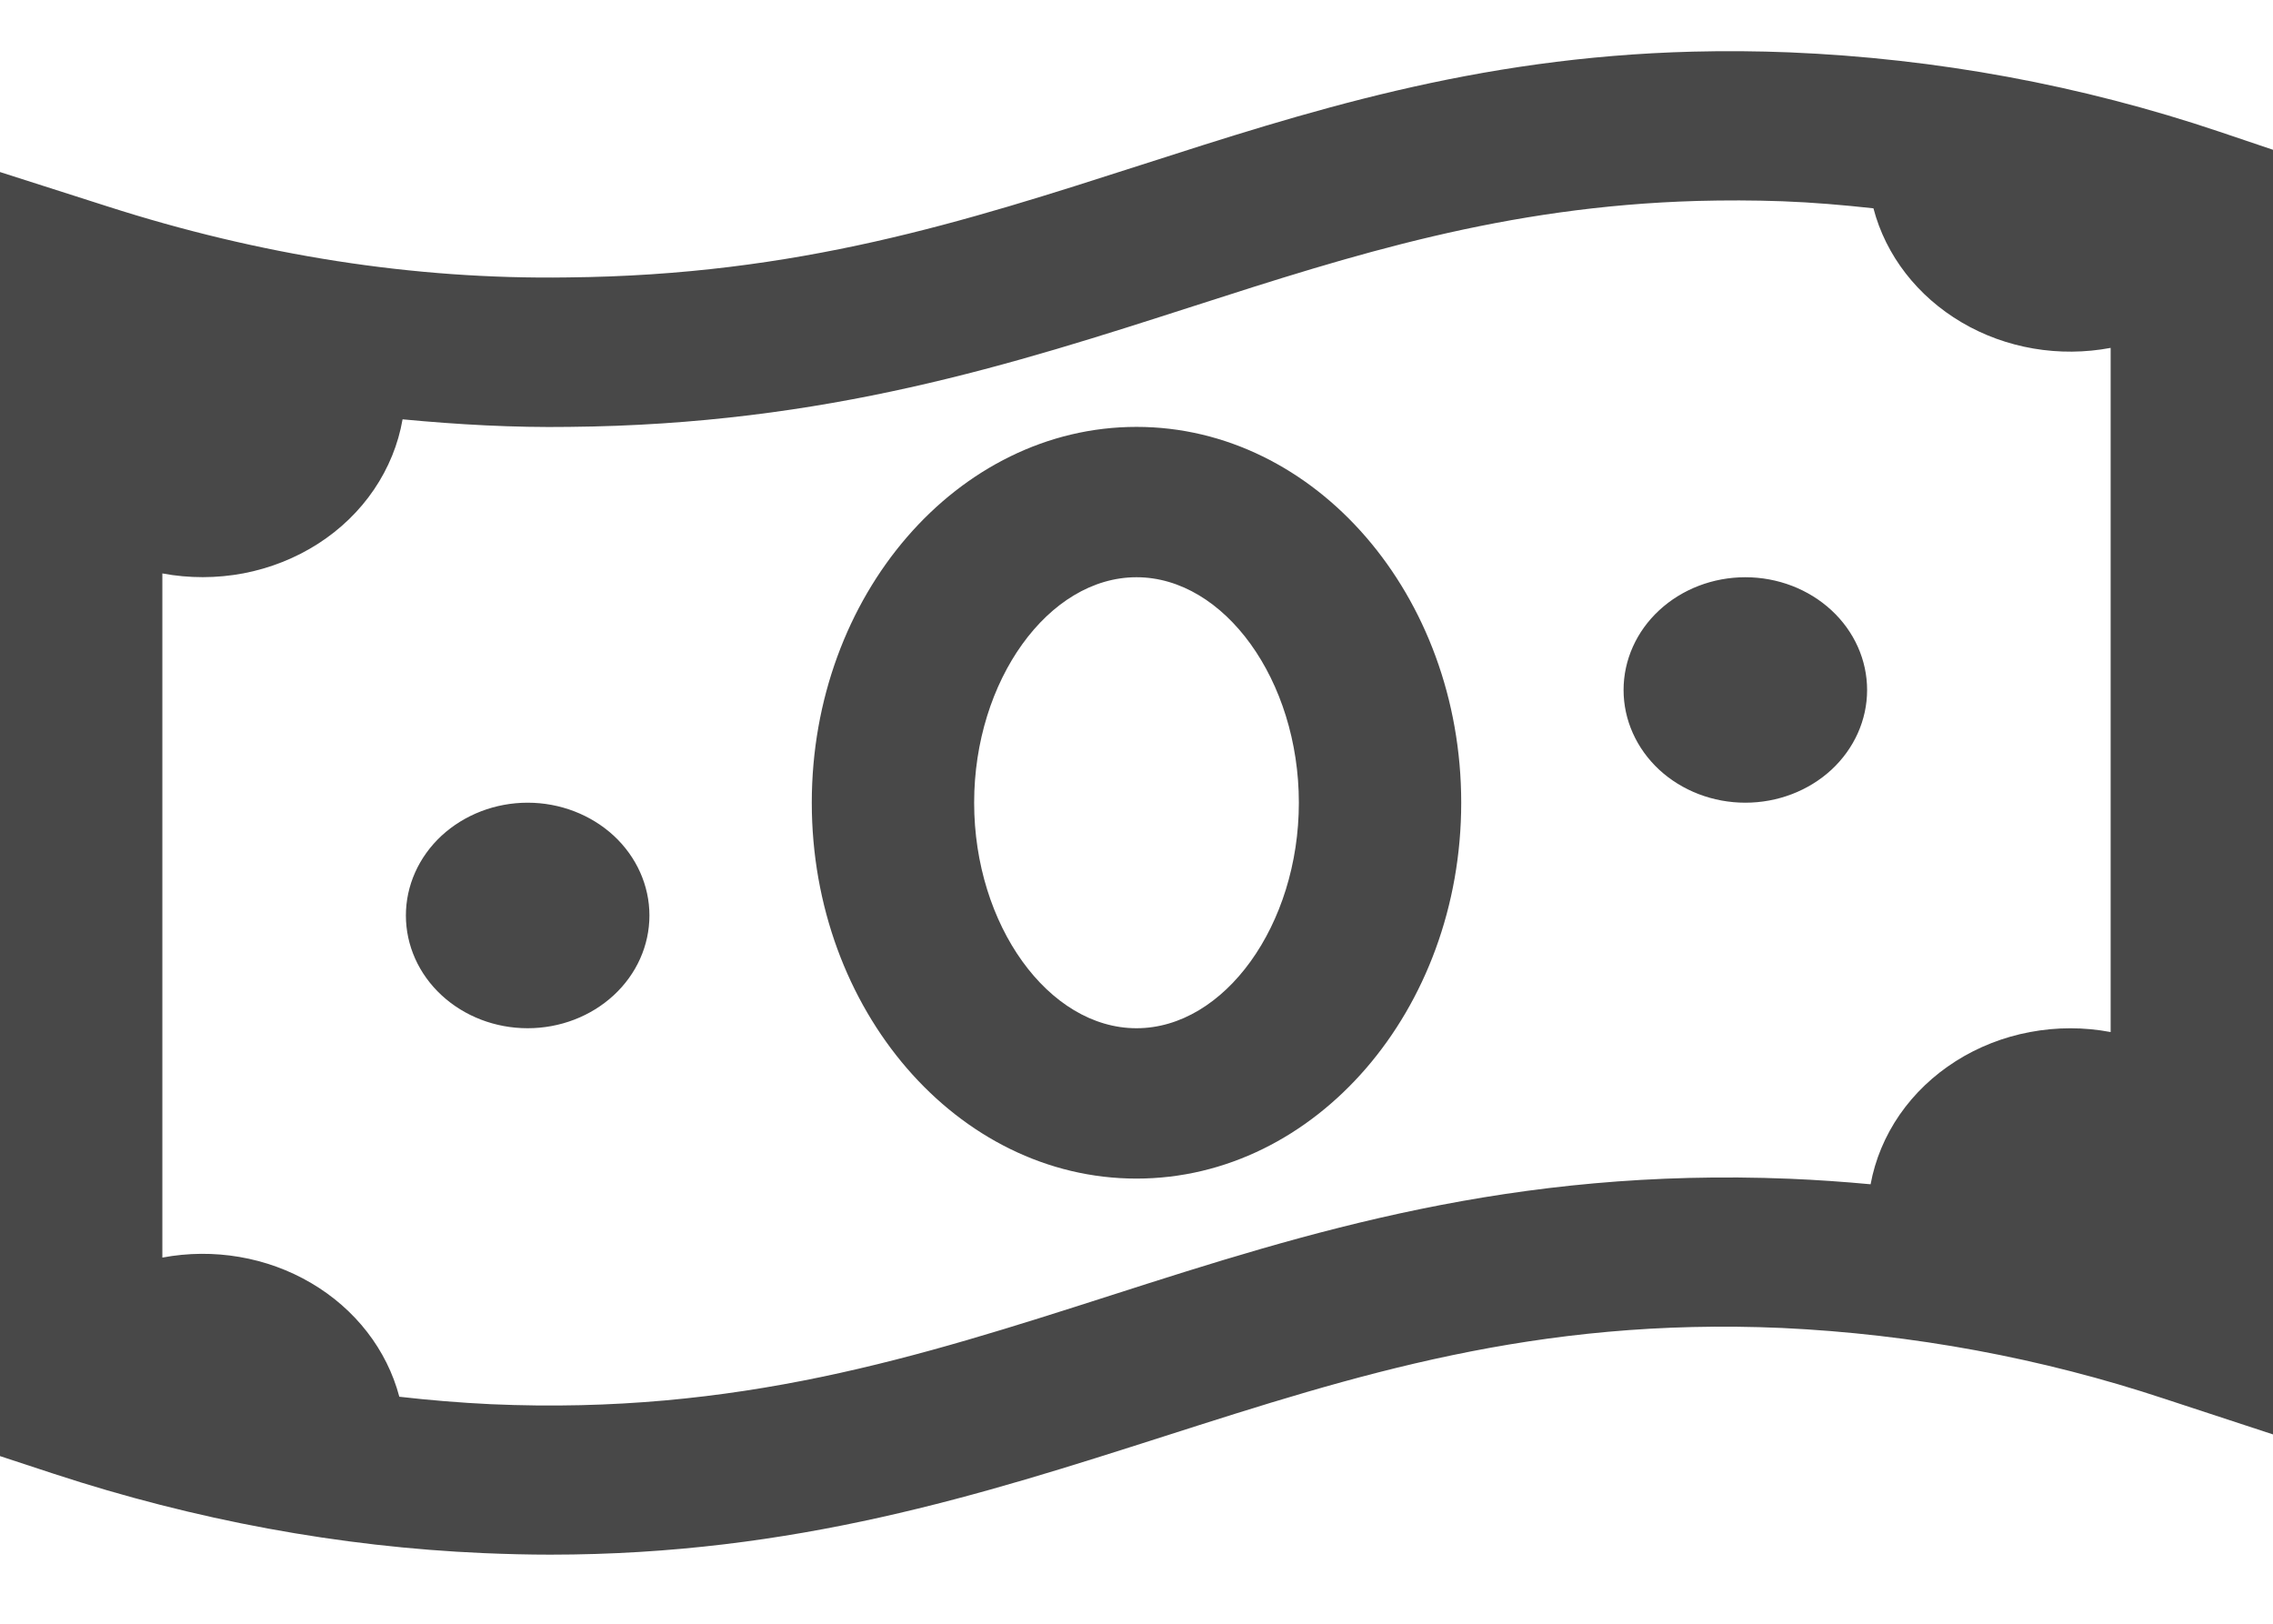 <svg width="28" height="20" viewBox="0 0 28 20" fill="none" xmlns="http://www.w3.org/2000/svg">
<path d="M20.854 0.636C18.164 0.705 16.079 1.381 14.049 2.034C11.878 2.732 9.829 3.391 6.99 3.417C5.093 3.445 3.193 3.142 1.326 2.543L0 2.119V17.935L0.666 18.154C2.405 18.724 4.183 19.053 5.953 19.13C6.234 19.142 6.509 19.149 6.779 19.149C9.792 19.149 12.099 18.408 14.336 17.693C16.694 16.938 18.918 16.224 21.953 16.357C23.562 16.433 25.15 16.727 26.666 17.23L28 17.668V1.845L27.342 1.623C25.64 1.049 23.854 0.72 22.045 0.645C21.648 0.629 21.251 0.626 20.854 0.636ZM20.908 2.475C21.248 2.466 21.596 2.466 21.957 2.479C22.331 2.493 22.705 2.525 23.078 2.566C23.23 3.147 23.62 3.65 24.165 3.971C24.709 4.292 25.367 4.404 26 4.285V12.712C25.672 12.65 25.335 12.65 25.007 12.712C24.68 12.773 24.369 12.895 24.093 13.07C23.817 13.245 23.582 13.469 23.401 13.73C23.221 13.991 23.099 14.282 23.043 14.587C22.712 14.556 22.38 14.533 22.047 14.519C18.632 14.38 16.114 15.175 13.68 15.957C11.319 16.714 9.082 17.43 6.049 17.296C5.671 17.278 5.294 17.247 4.919 17.204C4.766 16.624 4.376 16.122 3.832 15.803C3.288 15.483 2.631 15.371 2 15.49V7.063C2.33 7.125 2.669 7.124 2.999 7.062C3.328 6.999 3.64 6.875 3.917 6.698C4.193 6.521 4.428 6.294 4.607 6.03C4.786 5.766 4.906 5.472 4.959 5.165C5.644 5.23 6.329 5.268 7.012 5.258C10.177 5.229 12.478 4.487 14.705 3.77C16.666 3.138 18.535 2.543 20.908 2.475ZM14 5.258C11.794 5.258 10 7.335 10 9.887C10 12.44 11.794 14.517 14 14.517C16.206 14.517 18 12.44 18 9.887C18 7.335 16.206 5.258 14 5.258ZM14 7.11C15.084 7.11 16 8.382 16 9.887C16 11.393 15.084 12.665 14 12.665C12.916 12.665 12 11.393 12 9.887C12 8.382 12.916 7.11 14 7.11ZM21.5 7.11C21.102 7.11 20.721 7.256 20.439 7.517C20.158 7.777 20 8.13 20 8.499C20 8.867 20.158 9.22 20.439 9.481C20.721 9.741 21.102 9.887 21.5 9.887C21.898 9.887 22.279 9.741 22.561 9.481C22.842 9.22 23 8.867 23 8.499C23 8.13 22.842 7.777 22.561 7.517C22.279 7.256 21.898 7.11 21.5 7.11ZM6.5 9.887C6.102 9.887 5.721 10.034 5.439 10.294C5.158 10.555 5 10.908 5 11.276C5 11.645 5.158 11.998 5.439 12.258C5.721 12.519 6.102 12.665 6.5 12.665C6.898 12.665 7.279 12.519 7.561 12.258C7.842 11.998 8 11.645 8 11.276C8 10.908 7.842 10.555 7.561 10.294C7.279 10.034 6.898 9.887 6.5 9.887Z" fill="#484848"/>
</svg>
